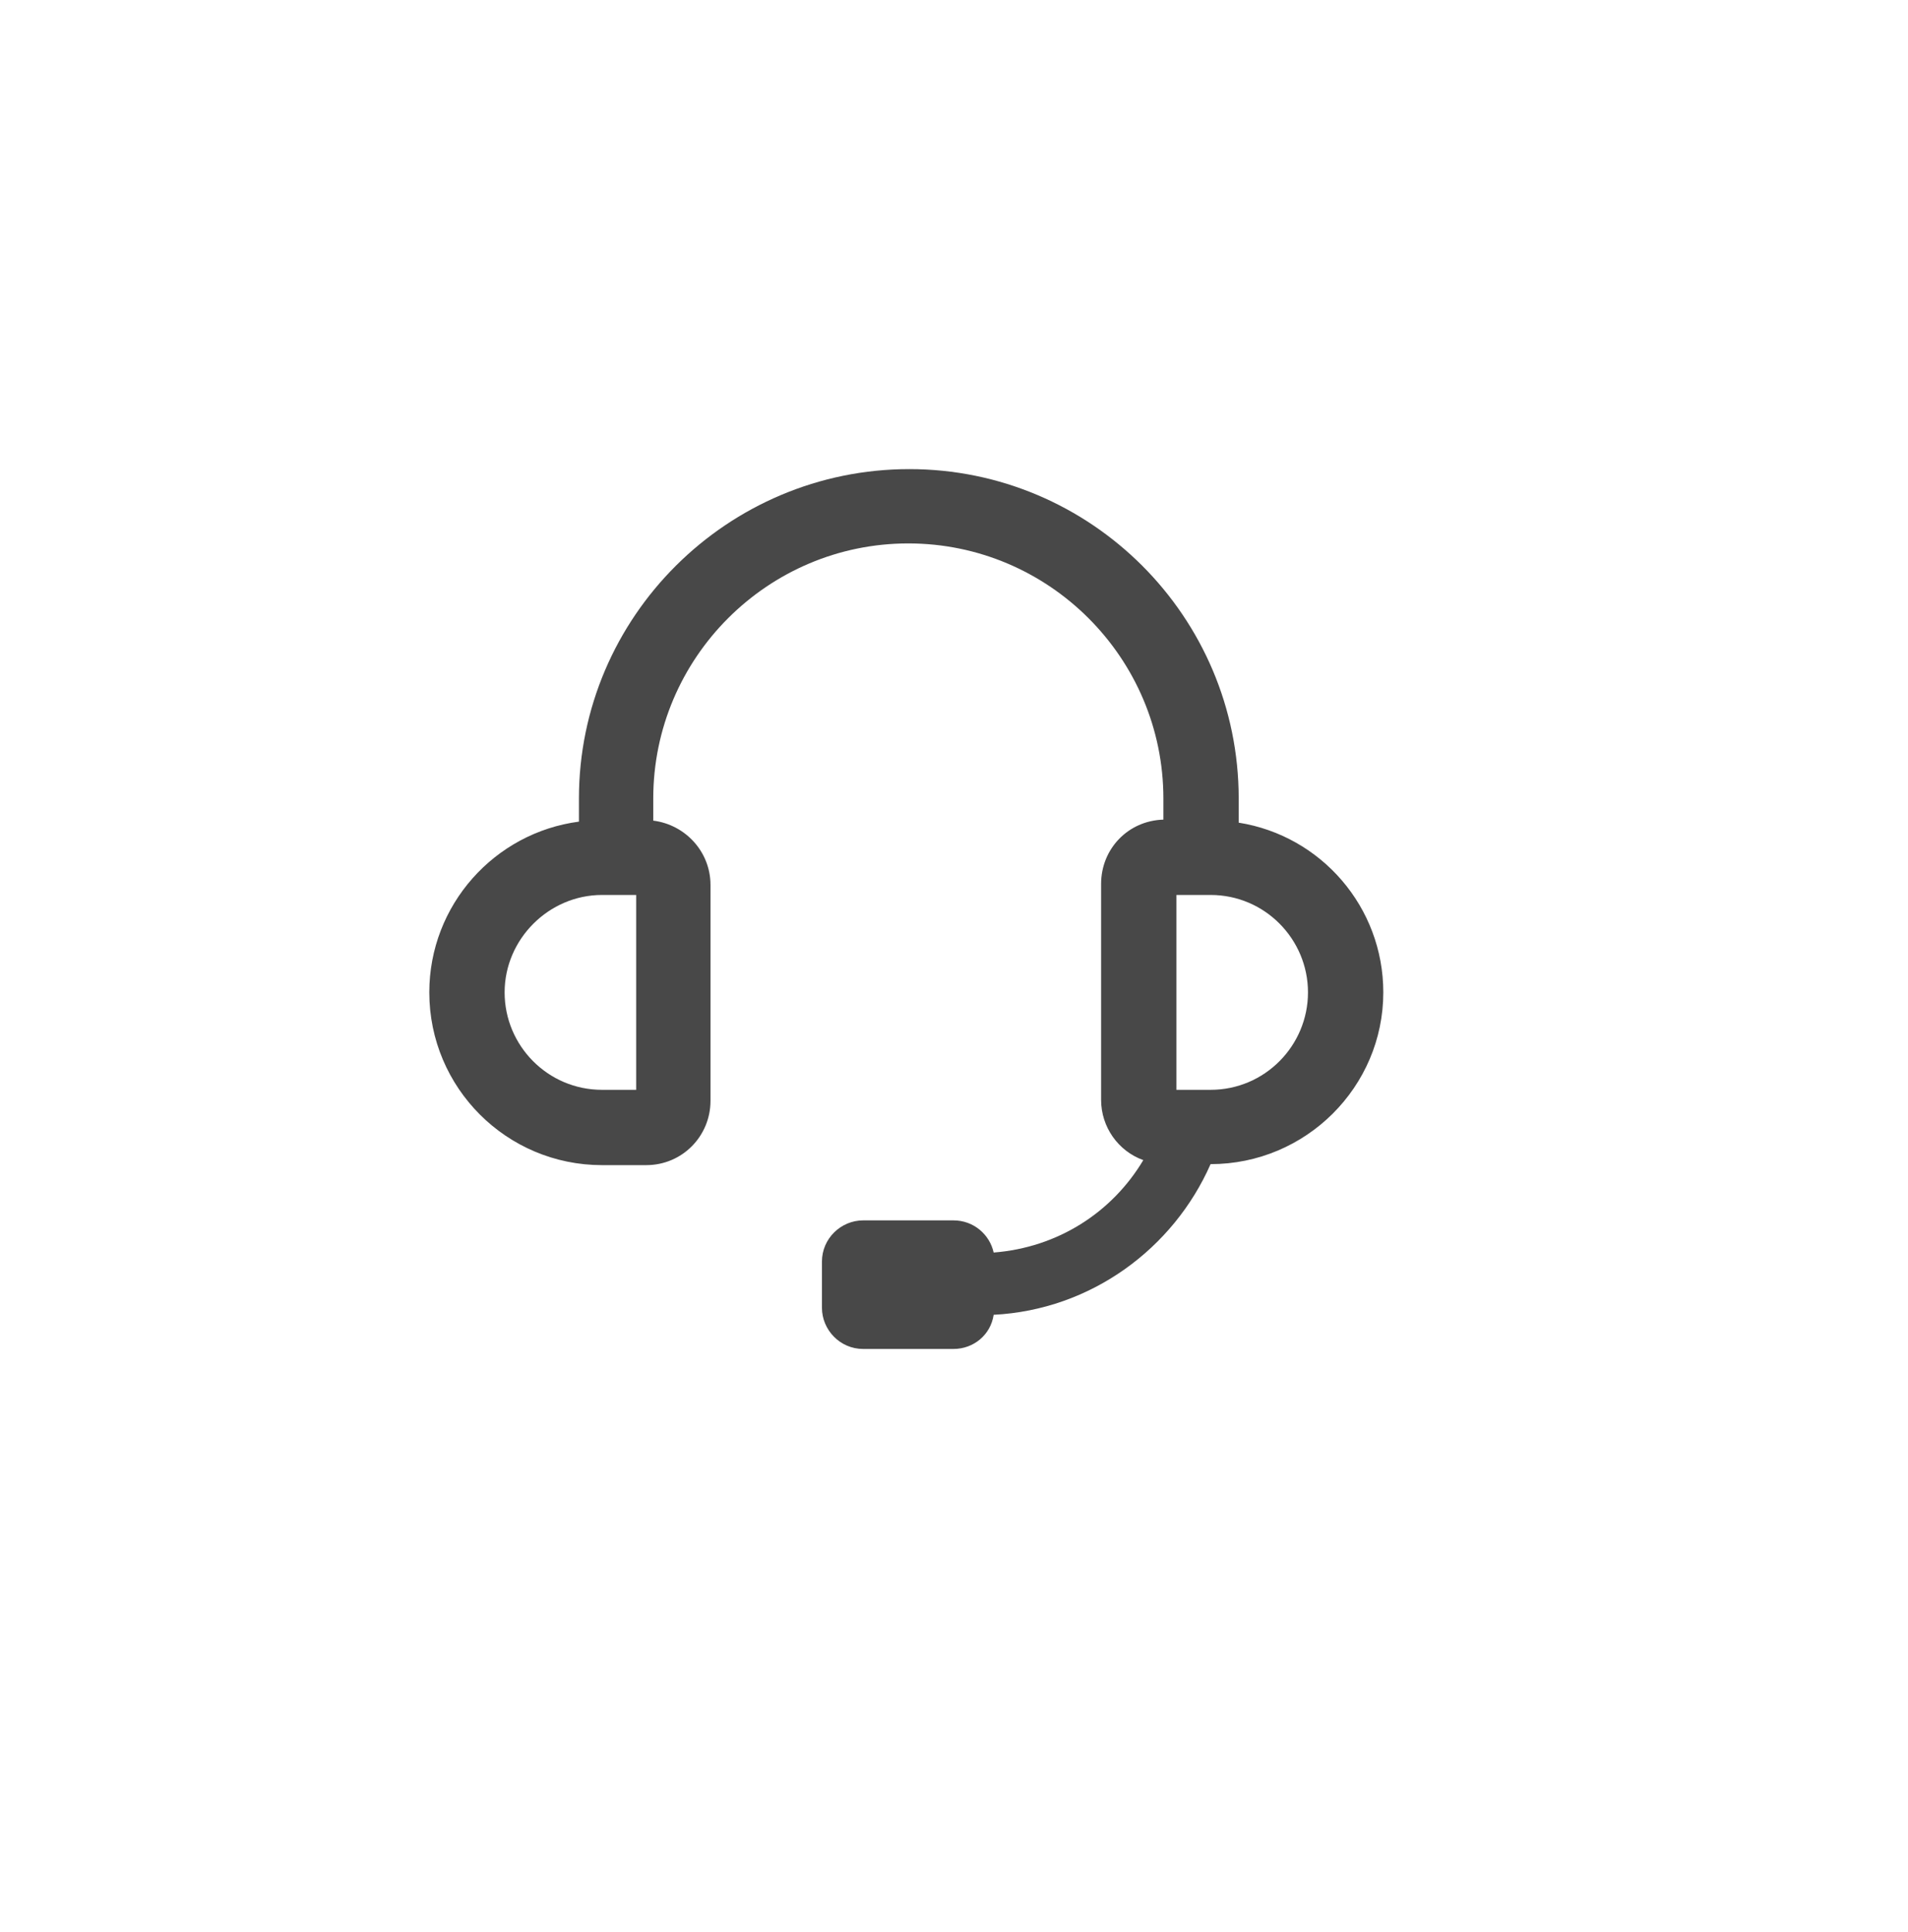 <svg width="80" height="81" viewBox="0 0 80 81" fill="none" xmlns="http://www.w3.org/2000/svg">
<g filter="url(#filter0_d_846_692)">
<circle cx="38" cy="38.108" r="36" fill="white"/>
</g>
<path d="M58 41.602C58 38.023 55.389 35.034 51.937 34.487V33.476C51.937 25.855 45.747 19.666 38.126 19.666C30.505 19.666 24.274 25.855 24.274 33.476V34.444C20.737 34.908 18 37.939 18 41.602C18 45.602 21.242 48.844 25.242 48.844H27.095C28.61 48.844 29.79 47.623 29.79 46.15V37.097C29.79 35.708 28.737 34.571 27.39 34.402V33.476C27.39 27.581 32.19 22.781 38.084 22.781C43.979 22.781 48.779 27.581 48.779 33.476V34.36C47.305 34.402 46.168 35.581 46.168 37.055V46.108C46.168 47.245 46.884 48.255 47.937 48.634C46.632 50.823 44.358 52.297 41.663 52.508C41.495 51.75 40.821 51.16 39.979 51.16H36.19C35.263 51.16 34.463 51.918 34.463 52.887V54.823C34.463 55.75 35.221 56.55 36.19 56.55H39.979C40.821 56.55 41.537 55.96 41.663 55.118C45.747 54.908 49.2 52.339 50.758 48.802C54.758 48.802 58 45.56 58 41.602ZM26.674 45.687H25.242C22.968 45.687 21.158 43.834 21.158 41.602C21.158 39.371 23.011 37.518 25.242 37.518H26.674V45.687ZM50.758 45.687H49.326V37.518H50.758C53.032 37.518 54.842 39.371 54.842 41.602C54.842 43.834 53.032 45.687 50.758 45.687Z" fill="#484848"/>
<defs>
<filter id="filter0_d_846_692" x="0" y="0.108" width="80" height="80" filterUnits="userSpaceOnUse" color-interpolation-filters="sRGB">
<feFlood flood-opacity="0" result="BackgroundImageFix"/>
<feColorMatrix in="SourceAlpha" type="matrix" values="0 0 0 0 0 0 0 0 0 0 0 0 0 0 0 0 0 0 127 0" result="hardAlpha"/>
<feOffset dx="2" dy="2"/>
<feGaussianBlur stdDeviation="2"/>
<feComposite in2="hardAlpha" operator="out"/>
<feColorMatrix type="matrix" values="0 0 0 0 0.78 0 0 0 0 0.78 0 0 0 0 0.78 0 0 0 0.25 0"/>
<feBlend mode="normal" in2="BackgroundImageFix" result="effect1_dropShadow_846_692"/>
<feBlend mode="normal" in="SourceGraphic" in2="effect1_dropShadow_846_692" result="shape"/>
</filter>
</defs>
</svg>
